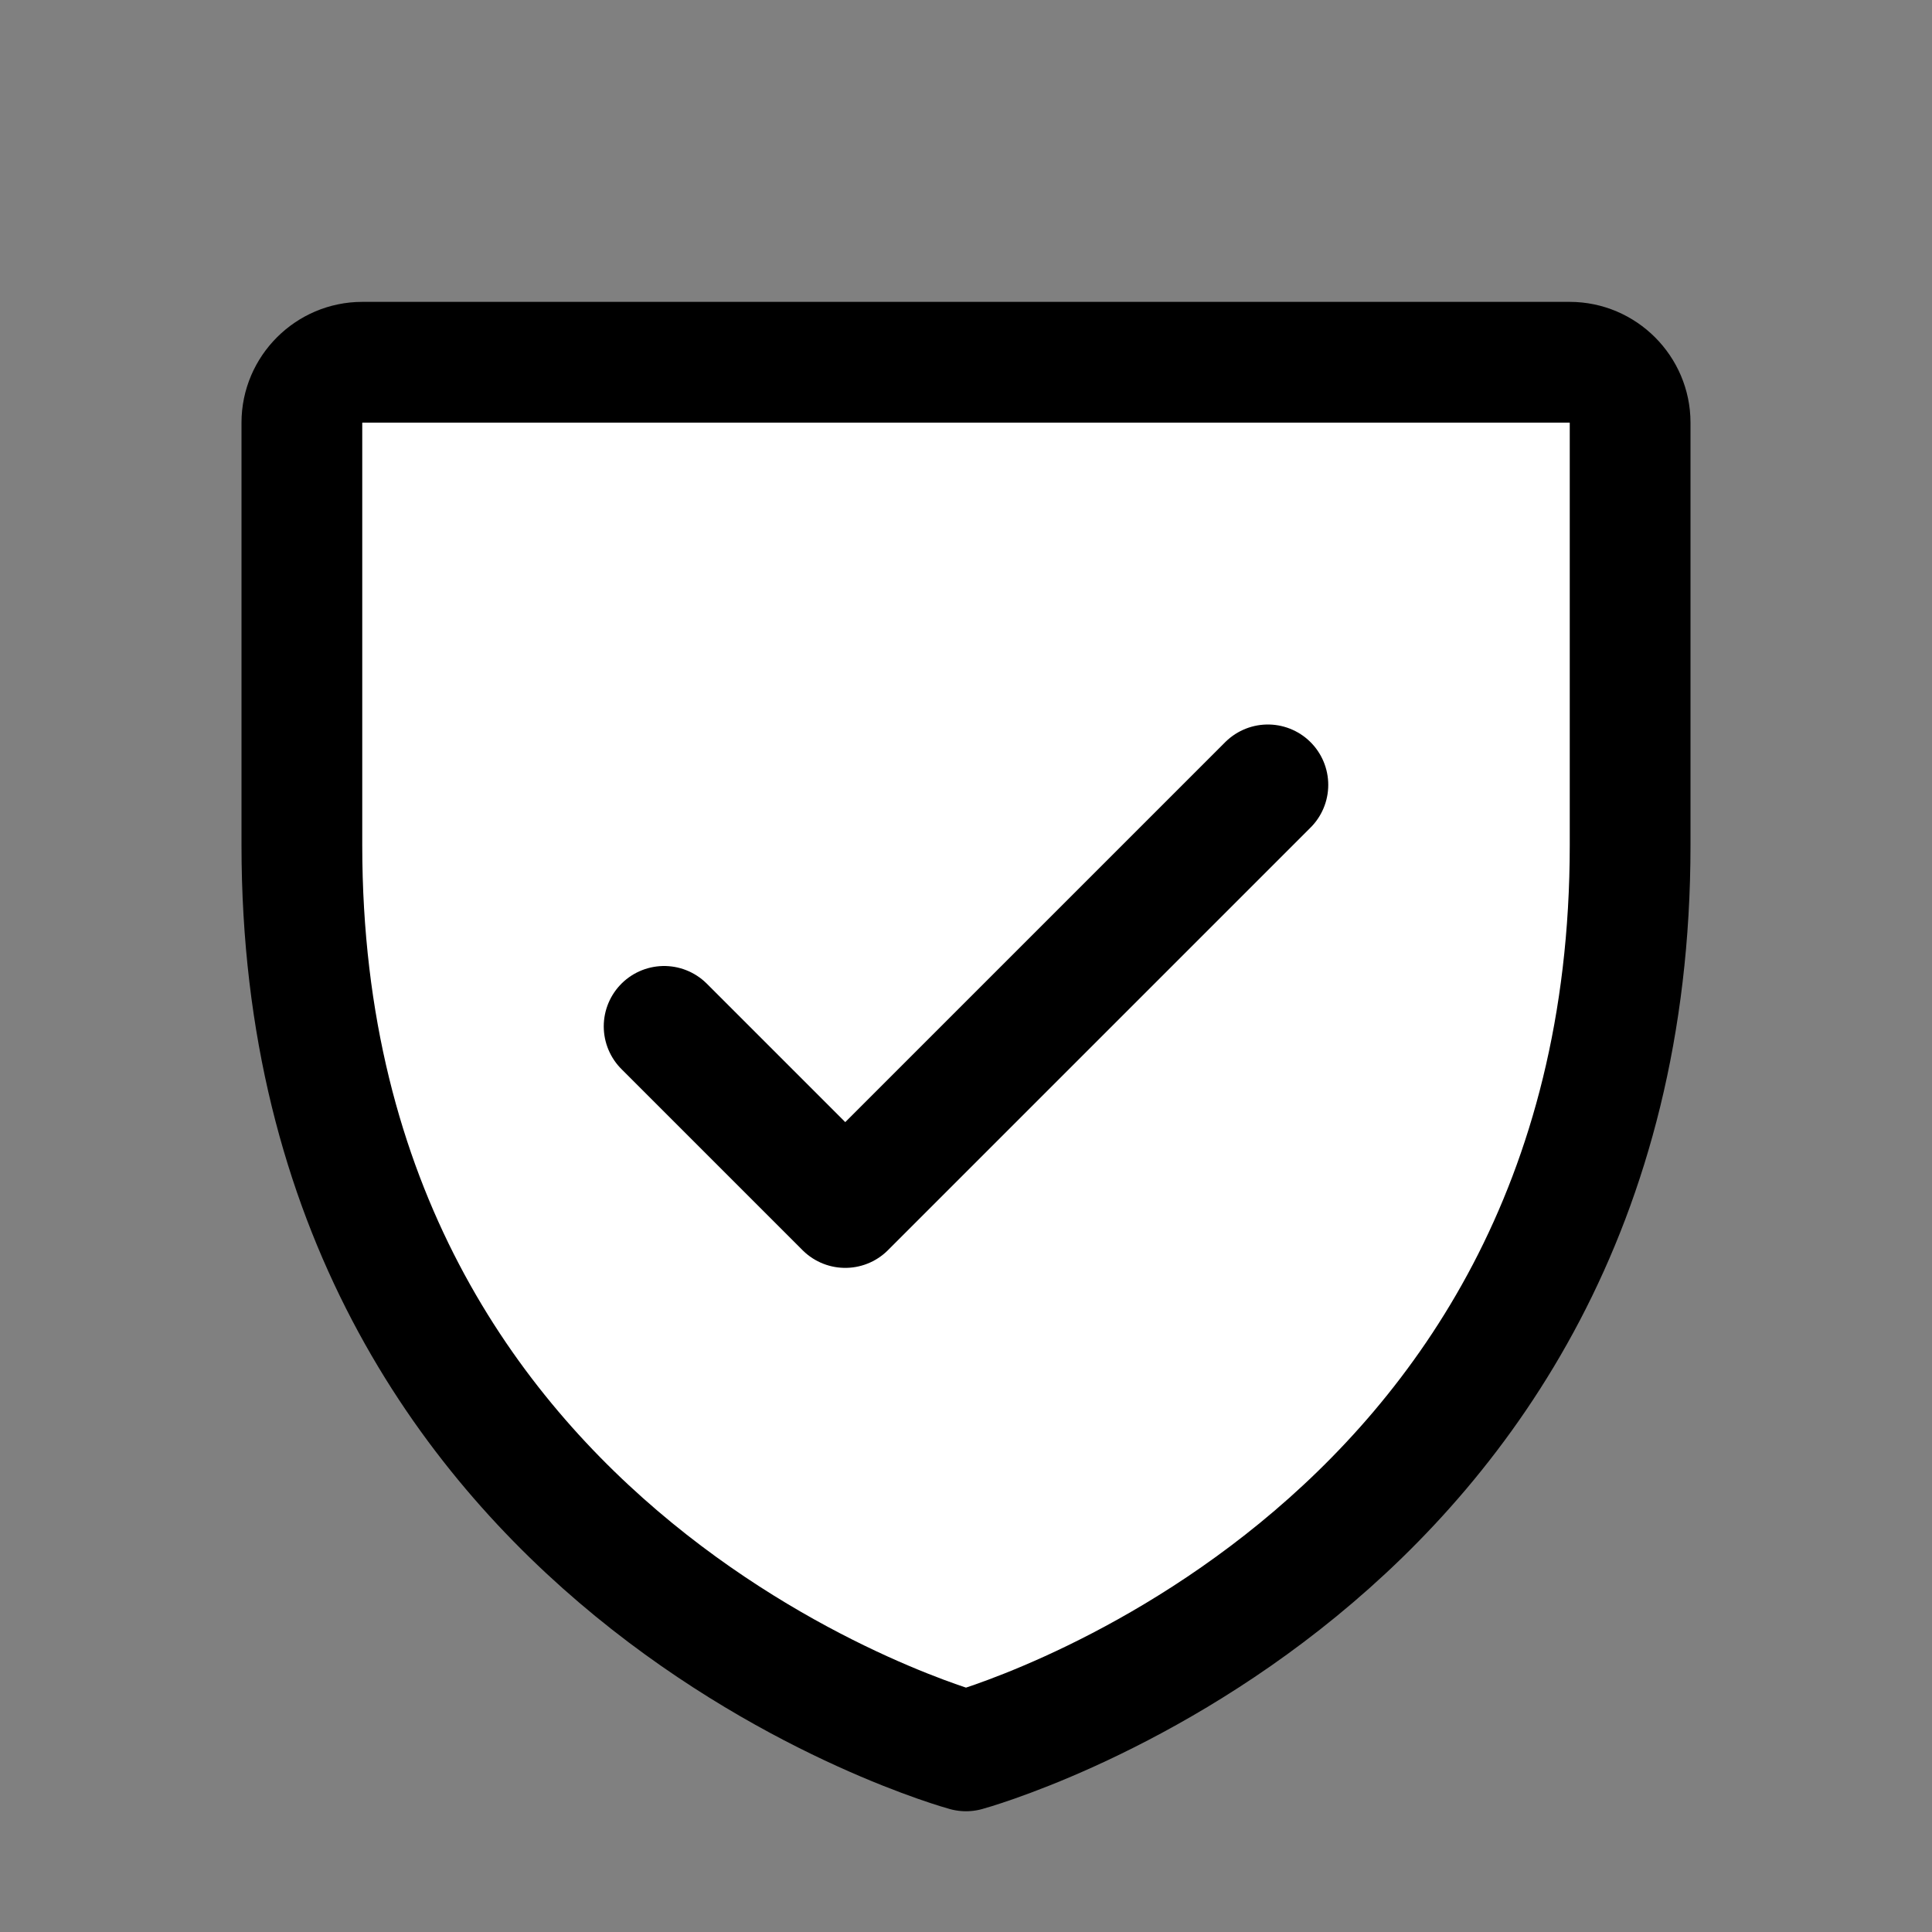 <?xml version="1.0" encoding="UTF-8" standalone="no"?>
<!DOCTYPE svg PUBLIC "-//W3C//DTD SVG 1.1//EN" "http://www.w3.org/Graphics/SVG/1.1/DTD/svg11.dtd">
<svg width="100%" height="100%" viewBox="0 0 256 256" version="1.1" xmlns="http://www.w3.org/2000/svg" xmlns:xlink="http://www.w3.org/1999/xlink" xml:space="preserve" xmlns:serif="http://www.serif.com/" style="fill-rule:evenodd;clip-rule:evenodd;stroke-linecap:round;stroke-linejoin:round;">
    <rect x="0" y="0" width="256" height="256" fill="#808080" stroke="none"/>
    <g transform="matrix(1,0,0,1,-957.479,-387)">
        <g transform="matrix(1,0,0,1,602.986,0)">
            <g transform="matrix(1,0,0,1,354.493,387)">
                <rect x="0" y="0" width="256" height="256" style="fill:none;"/>
            </g>
            <g transform="matrix(1,0,0,1,354.493,387)">
                <path d="M216,112L216,56C216,51.611 212.389,48 208,48L48,48C43.611,48 40,51.611 40,56L40,112C40,208 128,232 128,232C128,232 216,208 216,112Z" style="fill:white;fill-rule:nonzero;"/>
            </g>
            <g transform="matrix(1,0,0,1,354.493,387)">
                <path d="M216,112L216,56C216,51.611 212.389,48 208,48L48,48C43.611,48 40,51.611 40,56L40,112C40,208 128,232 128,232C128,232 216,208 216,112Z" style="fill:none;fill-rule:nonzero;stroke:black;stroke-width:16px;"/>
            </g>
            <g transform="matrix(1,0,0,1,354.493,387)">
                <path d="M88,136L112,160L168,104" style="fill:none;fill-rule:nonzero;stroke:black;stroke-width:16px;"/>
            </g>
        </g>
    </g>
</svg>
